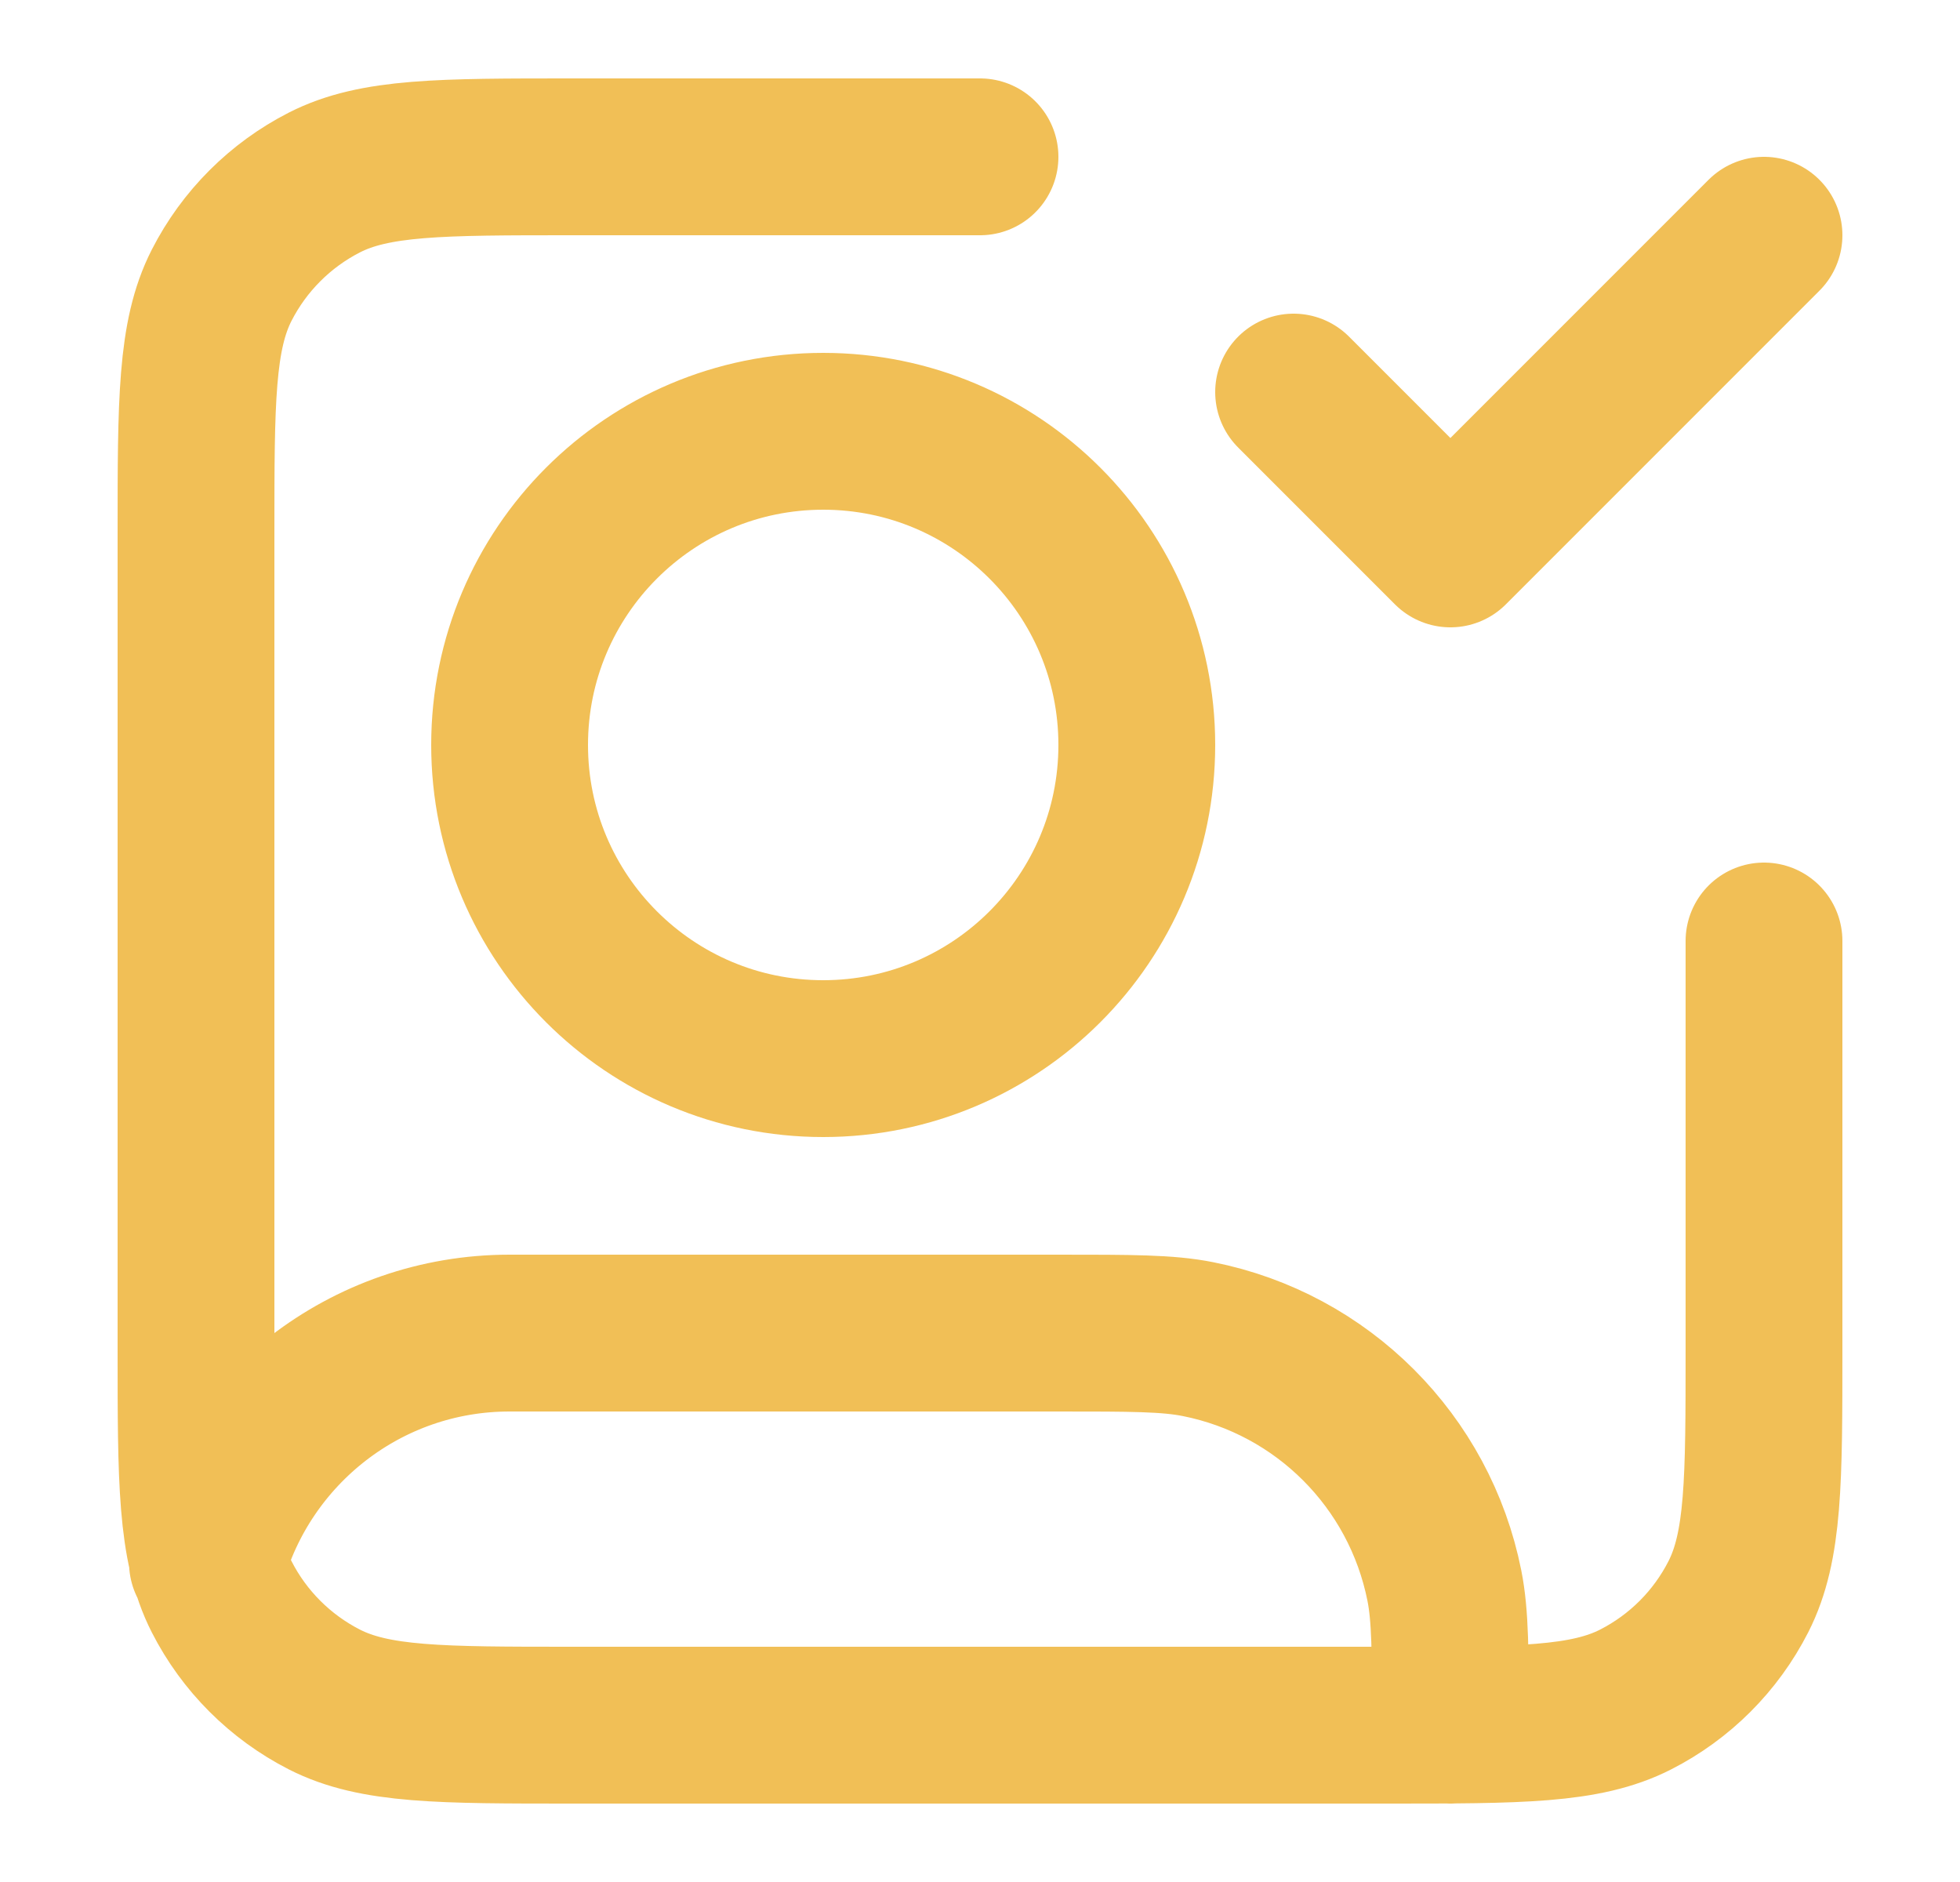 <svg width="25" height="24" viewBox="0 0 25 24" fill="none" xmlns="http://www.w3.org/2000/svg">
    <path d="M16.5 5L18.5 7L22.5 3M22.5 12V17.2C22.5 18.88 22.5 19.72 22.173 20.362C21.885 20.927 21.427 21.385 20.862 21.673C20.22 22 19.38 22 17.7 22H7.3C5.62 22 4.78 22 4.138 21.673C3.574 21.385 3.115 20.927 2.827 20.362C2.5 19.72 2.5 18.88 2.5 17.2V6.8C2.5 5.12 2.5 4.28 2.827 3.638C3.115 3.074 3.574 2.615 4.138 2.327C4.78 2 5.62 2 7.3 2H12.5M2.646 19.926C3.115 18.239 4.663 17 6.5 17H13.5C14.429 17 14.894 17 15.28 17.077C16.867 17.392 18.107 18.633 18.423 20.22C18.5 20.606 18.5 21.071 18.5 22M14.5 9.5C14.5 11.709 12.709 13.5 10.5 13.5C8.291 13.5 6.5 11.709 6.5 9.5C6.5 7.291 8.291 5.5 10.5 5.5C12.709 5.5 14.5 7.291 14.5 9.5Z" stroke="#F1BF56" stroke-width="2" stroke-linecap="round" stroke-linejoin="round"/>
    </svg>
    